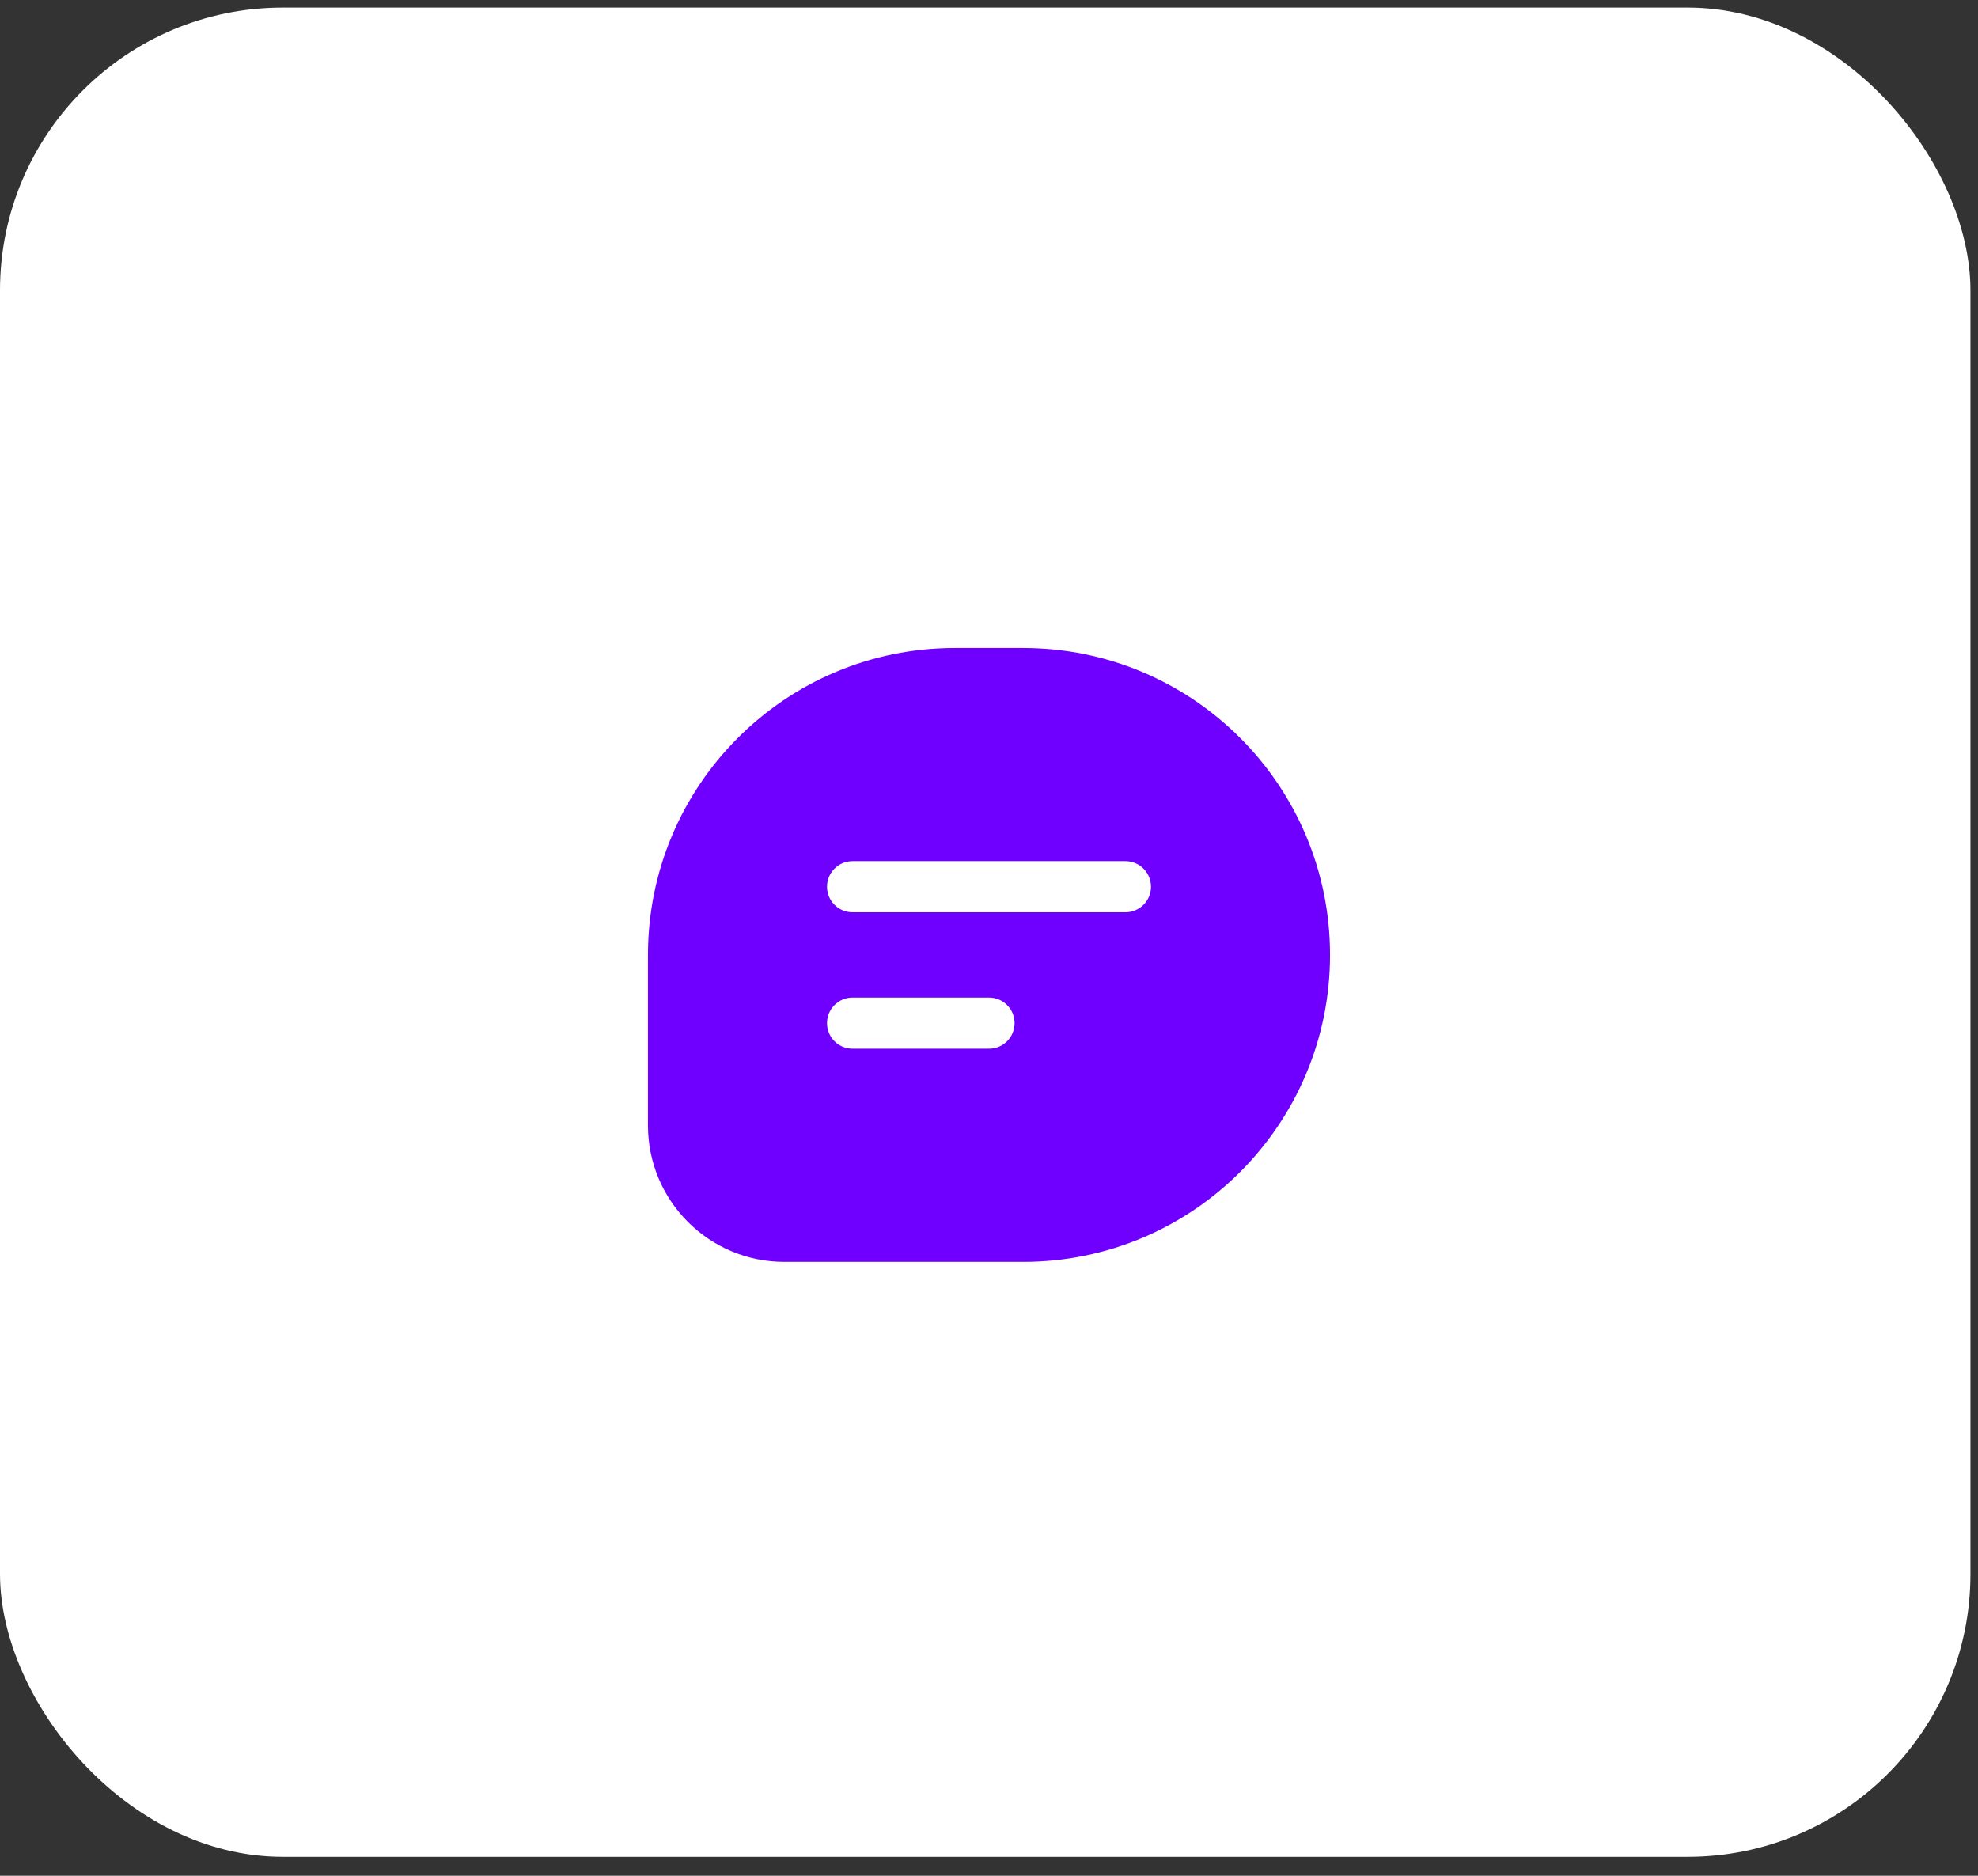 <svg width="58" height="55" viewBox="0 0 58 55" fill="none" xmlns="http://www.w3.org/2000/svg">
<rect x="0" y="0" width="58" height="55" fill="#333333" stroke="none"/>
<rect y="0.223" width="57.778" height="54.222" rx="8.291" fill="white"/>
<path fill-rule="evenodd" clip-rule="evenodd" d="M28 19H30C34.971 19 39 23.03 39 28C39 32.971 34.971 37 30 37H23C20.791 37 19 35.209 19 33V28C19 23.03 23.029 19 28 19ZM25 30.75C24.586 30.75 24.25 30.415 24.25 30C24.25 29.586 24.586 29.25 25 29.25H29C29.414 29.25 29.75 29.586 29.75 30C29.75 30.415 29.414 30.75 29 30.75H25ZM25 26.75C24.586 26.75 24.25 26.415 24.25 26C24.25 25.586 24.586 25.25 25 25.25H33C33.414 25.25 33.75 25.586 33.75 26C33.75 26.415 33.414 26.75 33 26.75H25Z" fill="#6F00FF"/>
</svg>

